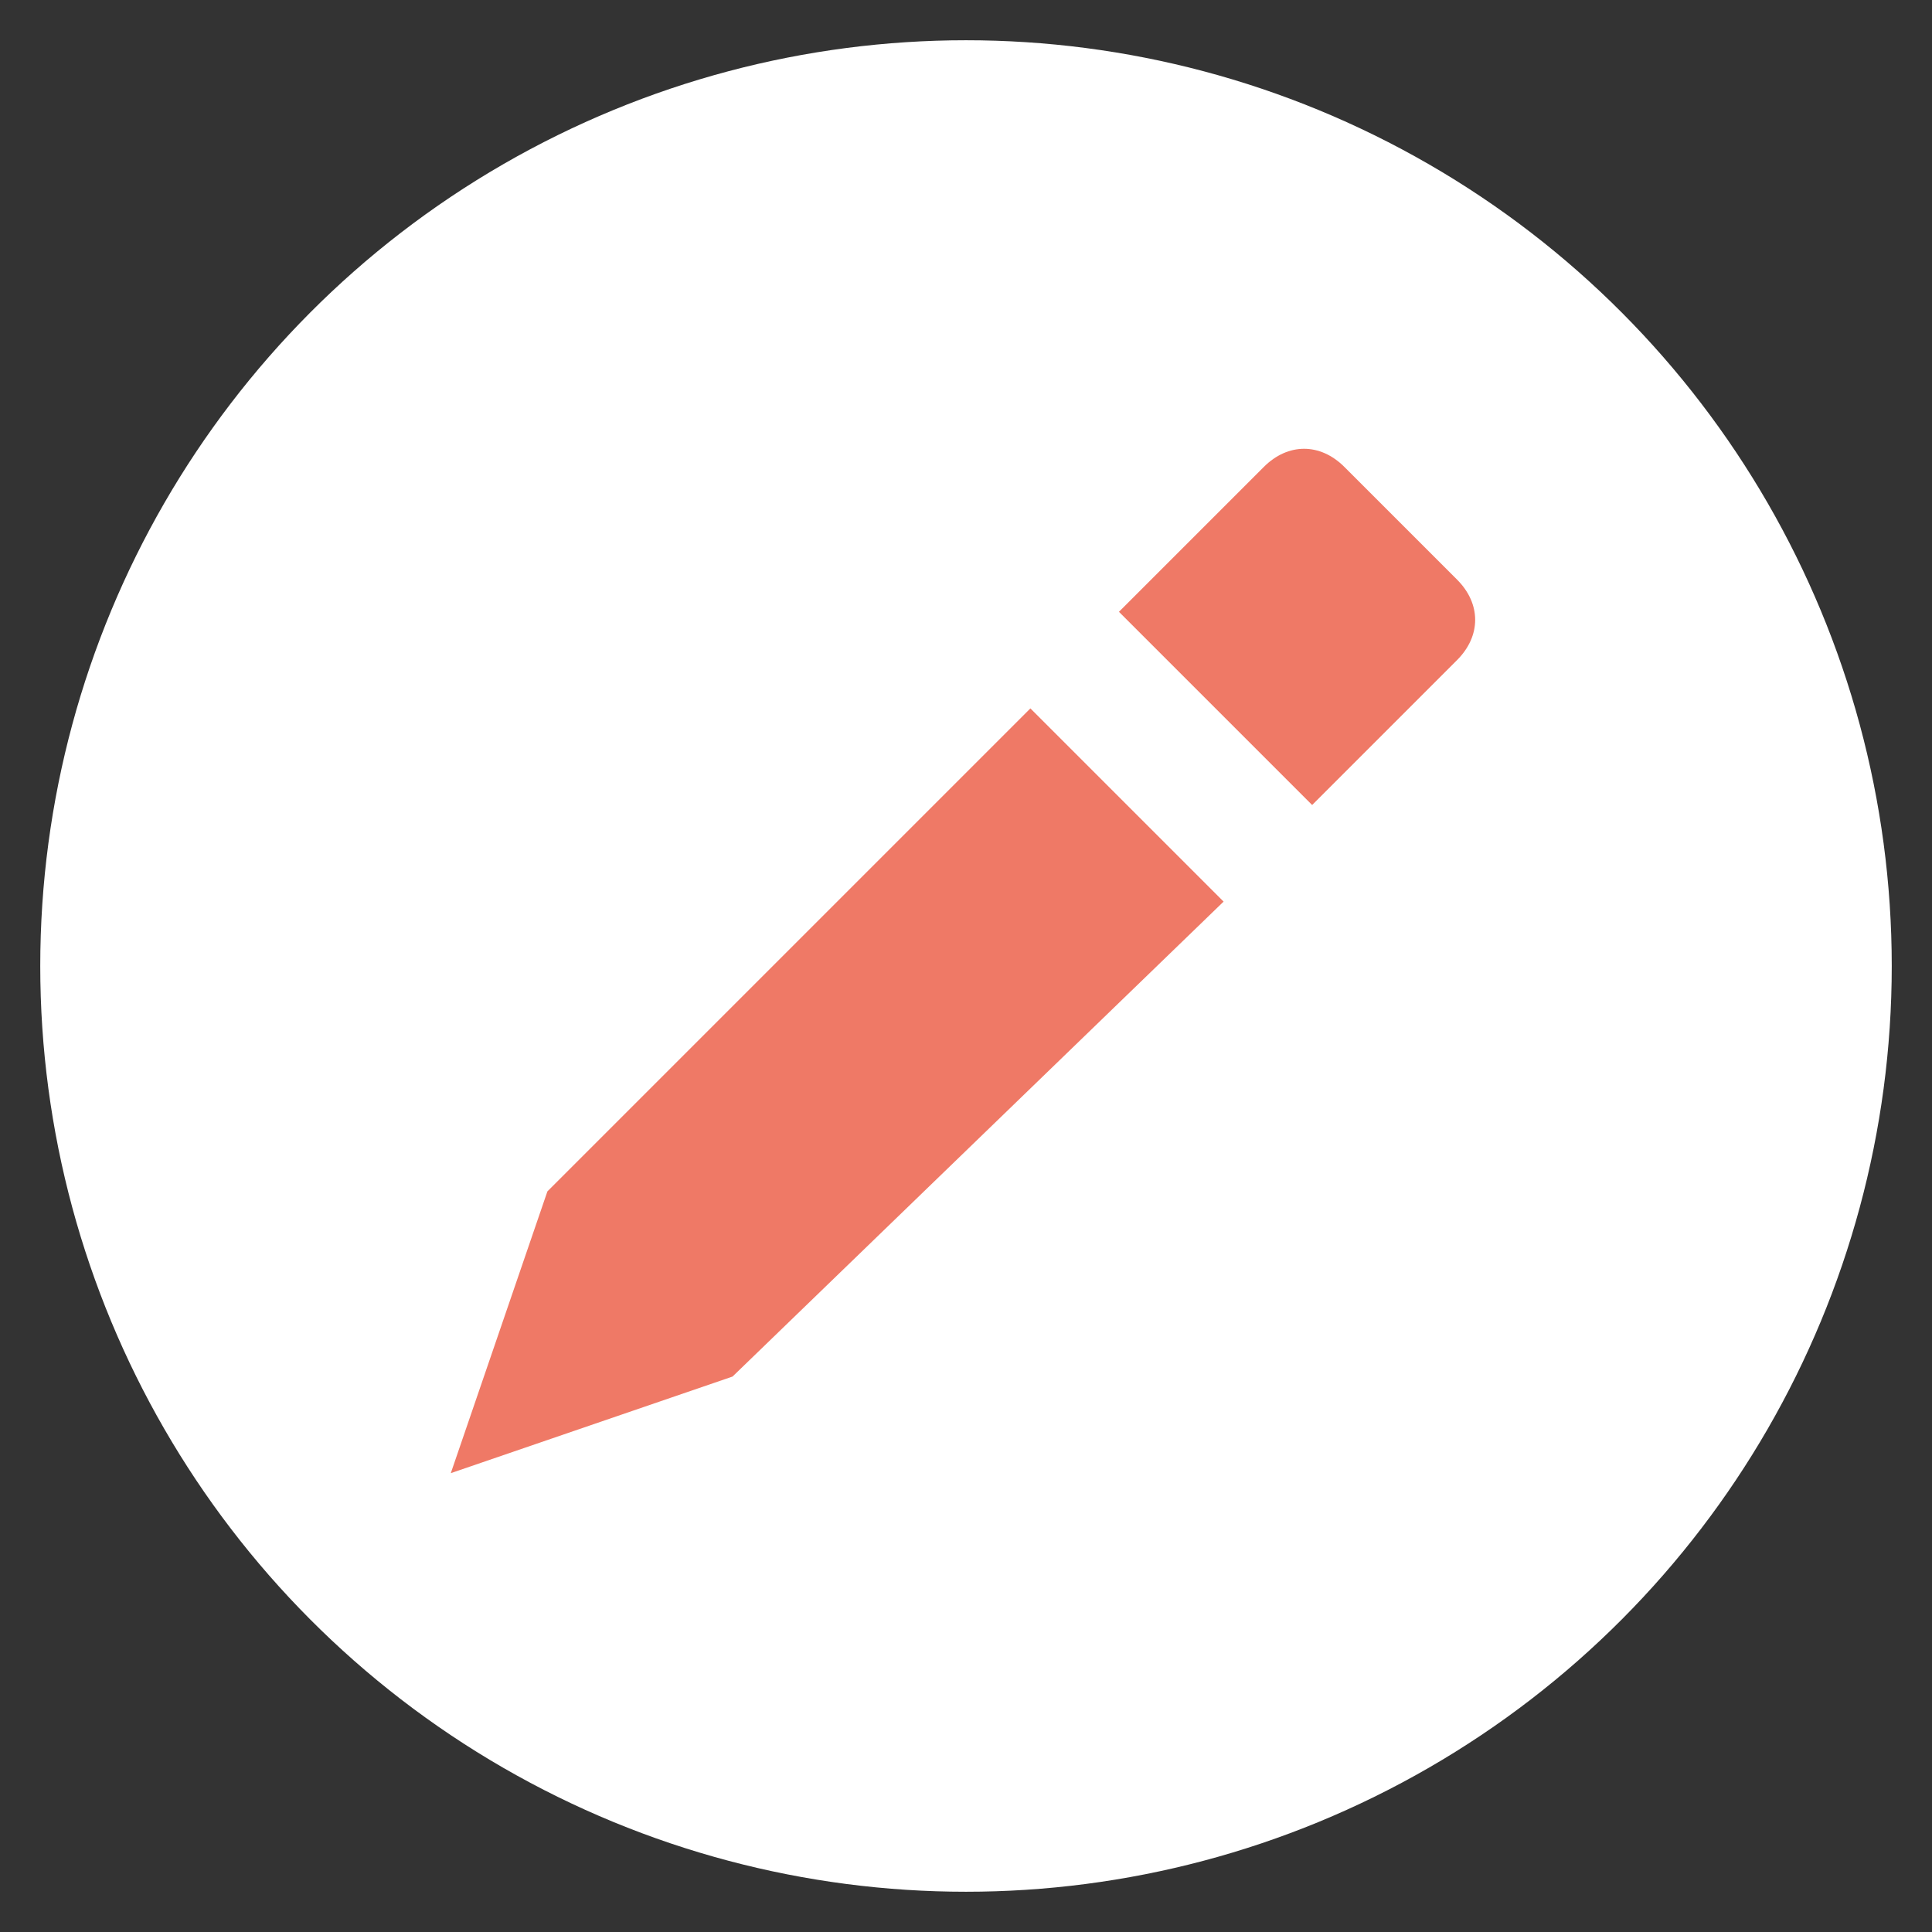 <?xml version="1.0" encoding="utf-8"?>
<!-- Generator: Adobe Illustrator 25.3.1, SVG Export Plug-In . SVG Version: 6.00 Build 0)  -->
<svg version="1.1" id="Layer_1" xmlns="http://www.w3.org/2000/svg" xmlns:xlink="http://www.w3.org/1999/xlink" x="0px" y="0px"
	 viewBox="0 0 24 24" style="enable-background:new 0 0 24 24;" xml:space="preserve">
<rect x="0" y="0" width="24" height="24" fill="#333333" stroke="none"/>
<style type="text/css">
	.st0{fill:#FFFFFF;}
	.st1{fill:#EF7966;}
	.st2{fill:#EF7966;stroke:#FFFFFF;stroke-miterlimit:10;}
</style>
<circle class="st0" cx="12" cy="12" r="11.5"/>
<path class="st1" d="M18.1,7.2c0.3,0.3,0.3,0.7,0,1l-1.8,1.8l-2.4-2.4l1.8-1.8c0.3-0.3,0.7-0.3,1,0L18.1,7.2z M15.2,11.2l-2.4-2.4
	l-6,6l-1.2,3.5l3.5-1.2L15.2,11.2z"/>
</svg>
